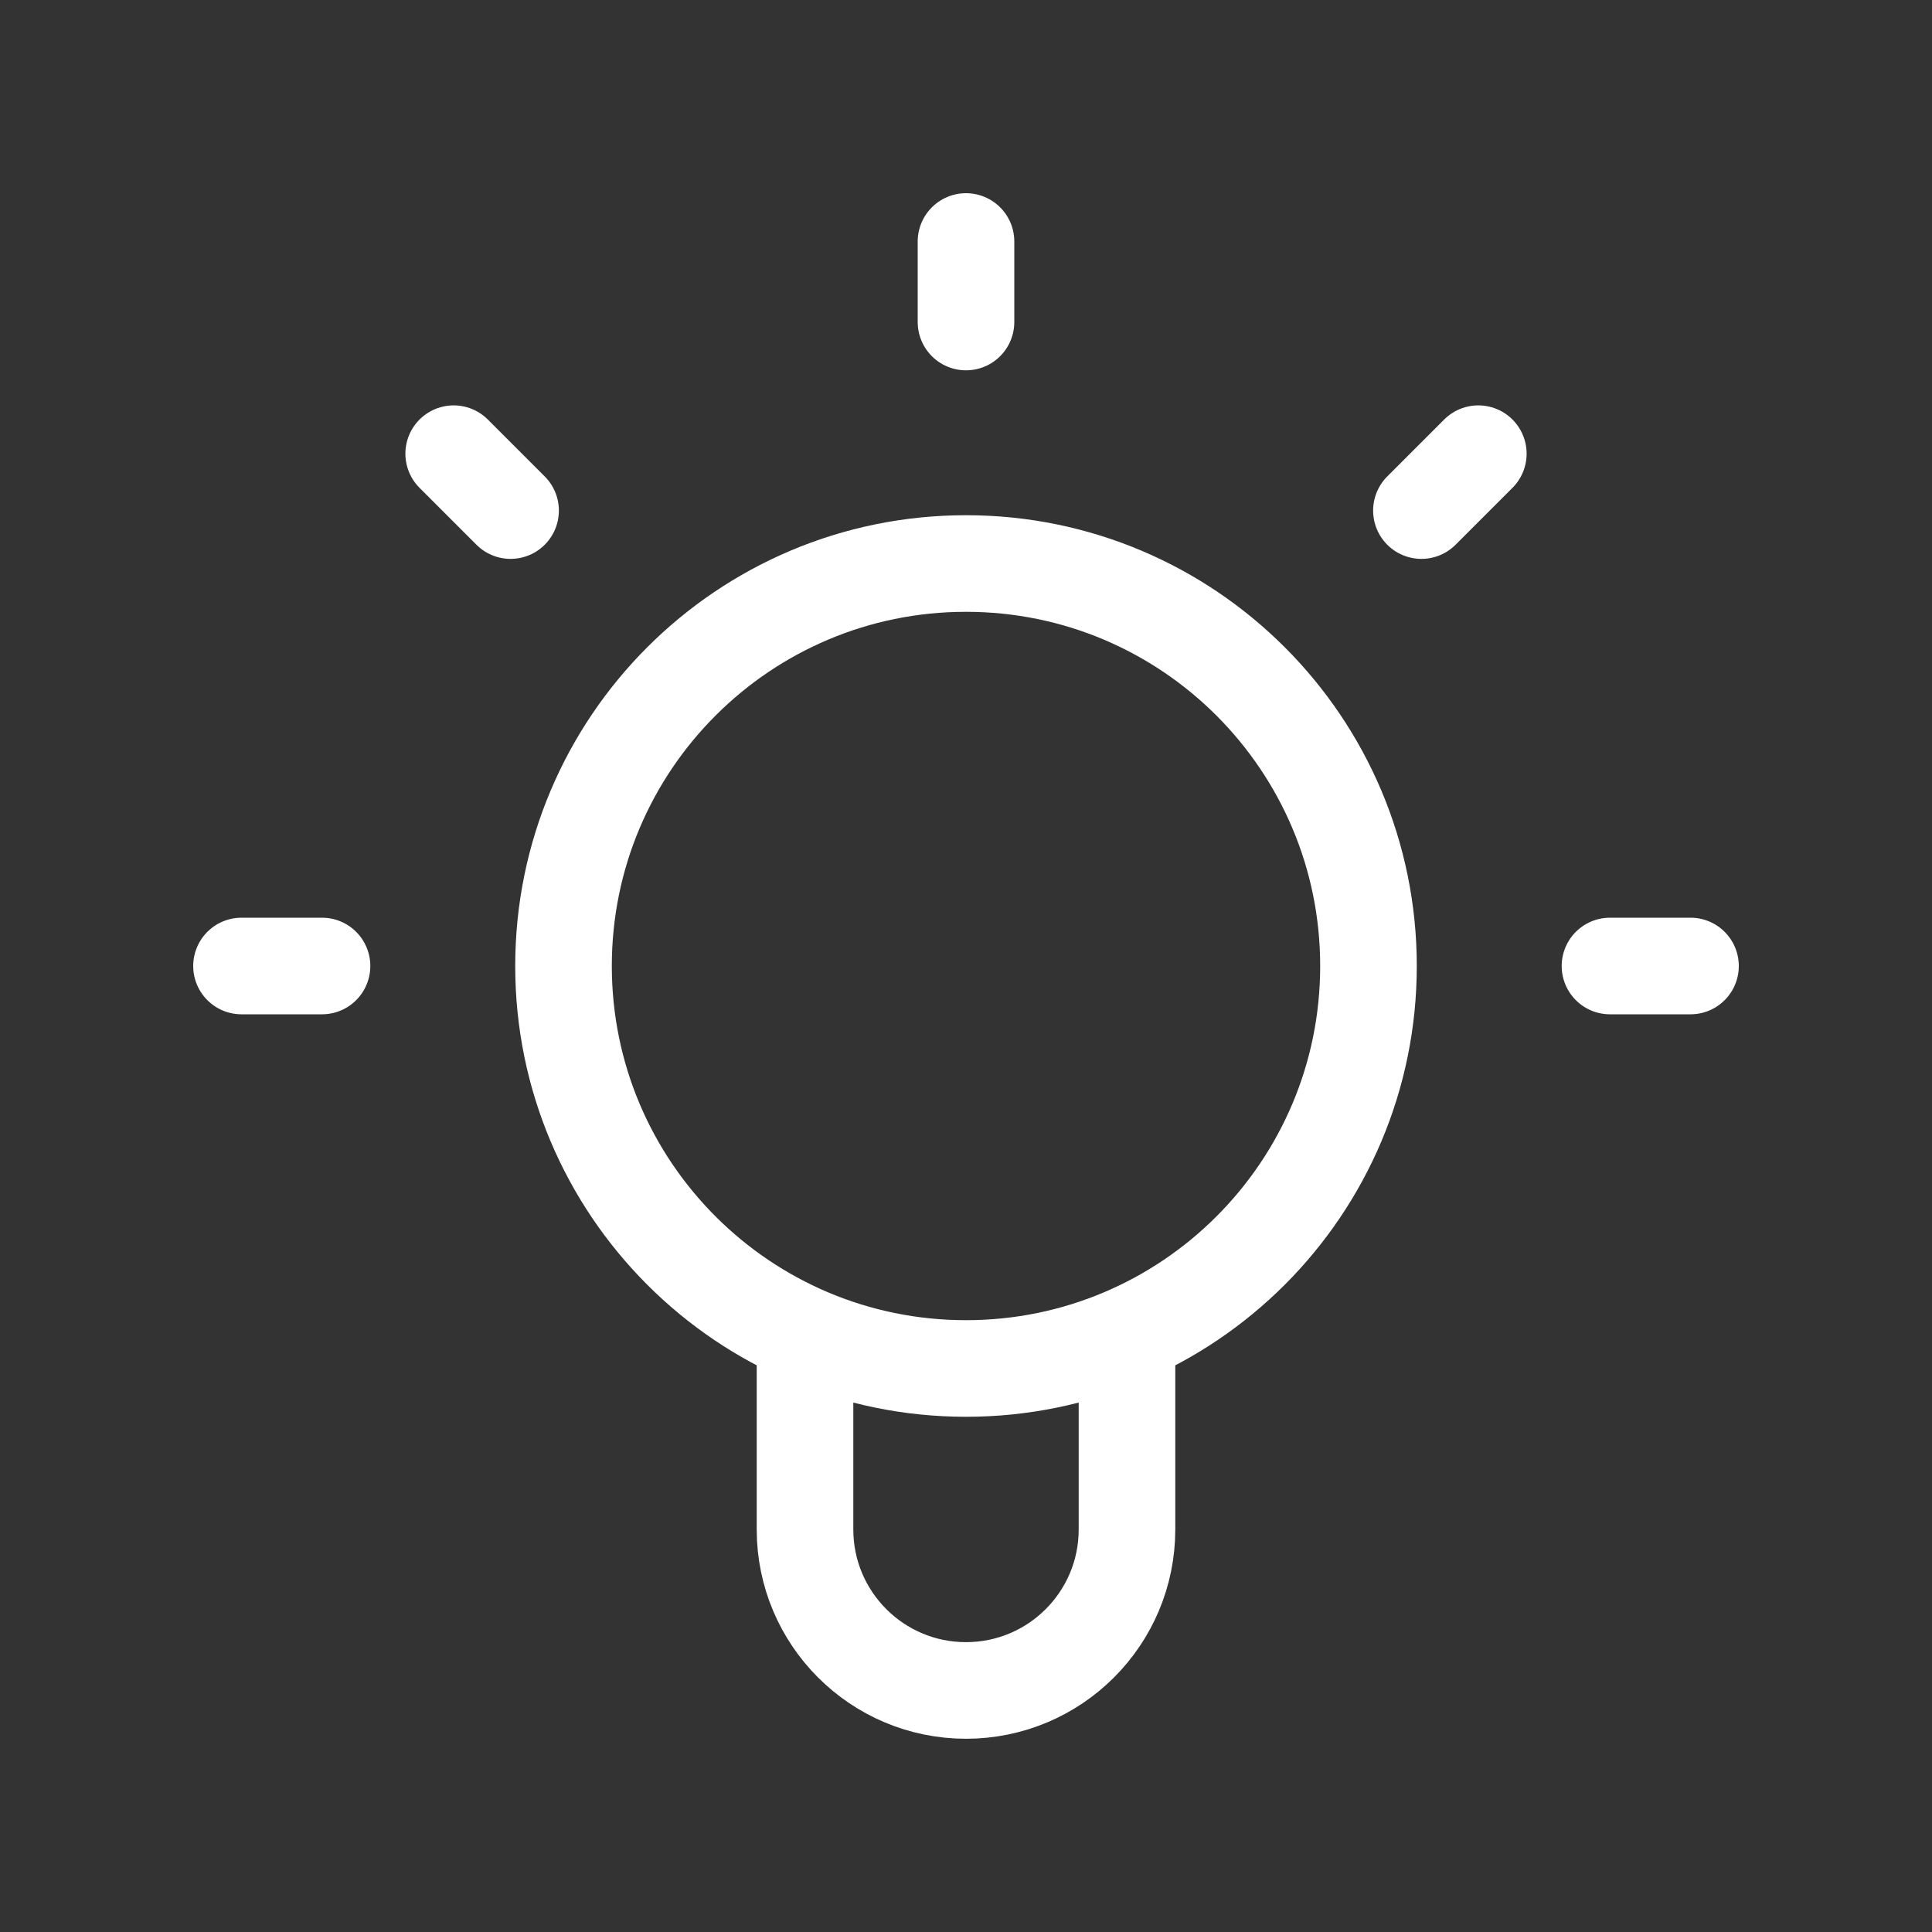<svg width="40" height="40" viewBox="0 0 40 40" fill="none" xmlns="http://www.w3.org/2000/svg">
<rect x="0" y="0" width="40" height="40" fill="#333333" stroke="none"/>
<path d="M16.667 27.64V31.666C16.667 33.507 18.159 34.999 20 34.999C21.841 34.999 23.333 33.507 23.333 31.666L23.333 27.64M20 5V6.667M30.607 9.393L29.429 10.571M9.393 9.393L10.571 10.571M6.667 20H5M35 20H33.333M28.333 20C28.333 24.602 24.602 28.333 20 28.333C15.398 28.333 11.667 24.602 11.667 20C11.667 15.398 15.398 11.667 20 11.667C24.602 11.667 28.333 15.398 28.333 20Z" stroke="white" stroke-width="2" stroke-linecap="round" stroke-linejoin="round"/>
</svg>
